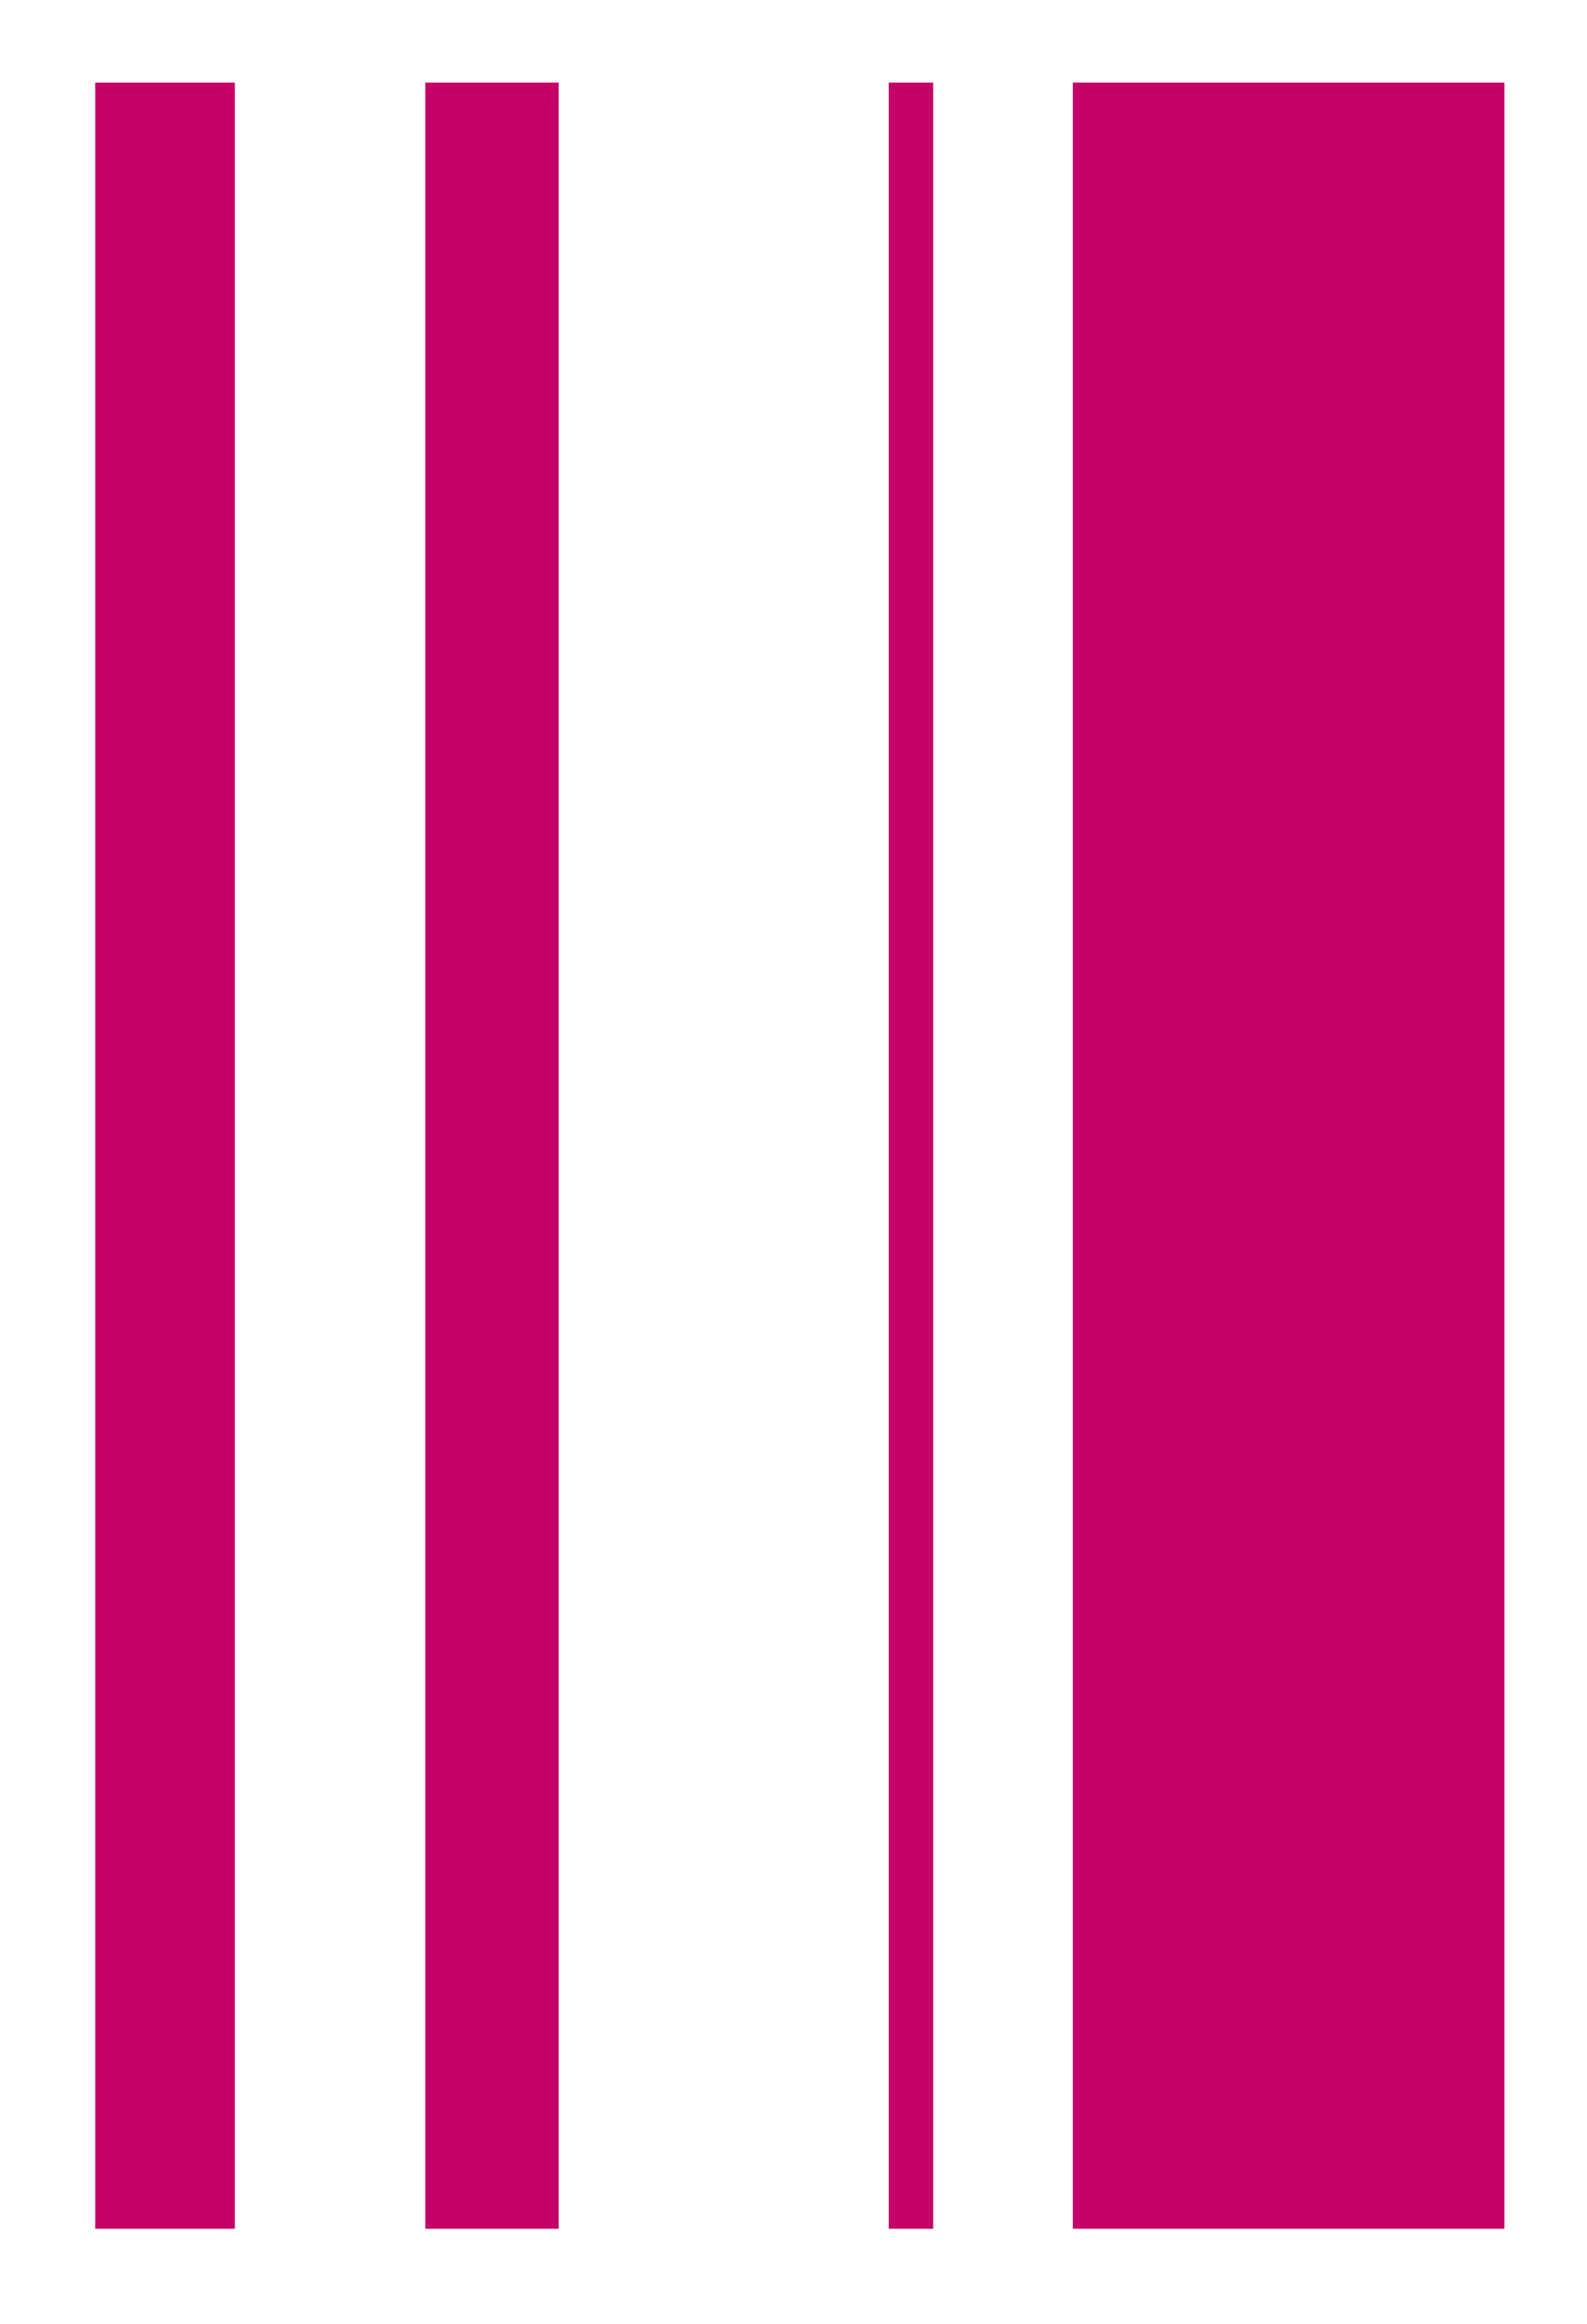 <?xml version="1.0" encoding="UTF-8"?>
<svg id="Layer_1" xmlns="http://www.w3.org/2000/svg" version="1.1" viewBox="0 0 25 36.6">
  <!-- Generator: Adobe Illustrator 29.1.0, SVG Export Plug-In . SVG Version: 2.1.0 Build 142)  -->
  <defs>
    <style>
      .st0 {
        fill: #c50068;
      }
    </style>
  </defs>
  <rect class="st0" x="14" y="1.3" width=".7" height="33.8"/>
  <rect class="st0" x="6.7" y="1.3" width="2.1" height="33.8"/>
  <rect class="st0" x="1.5" y="1.3" width="2.2" height="33.8"/>
  <rect class="st0" x="16.9" y="1.3" width="6.8" height="33.8"/>
</svg>